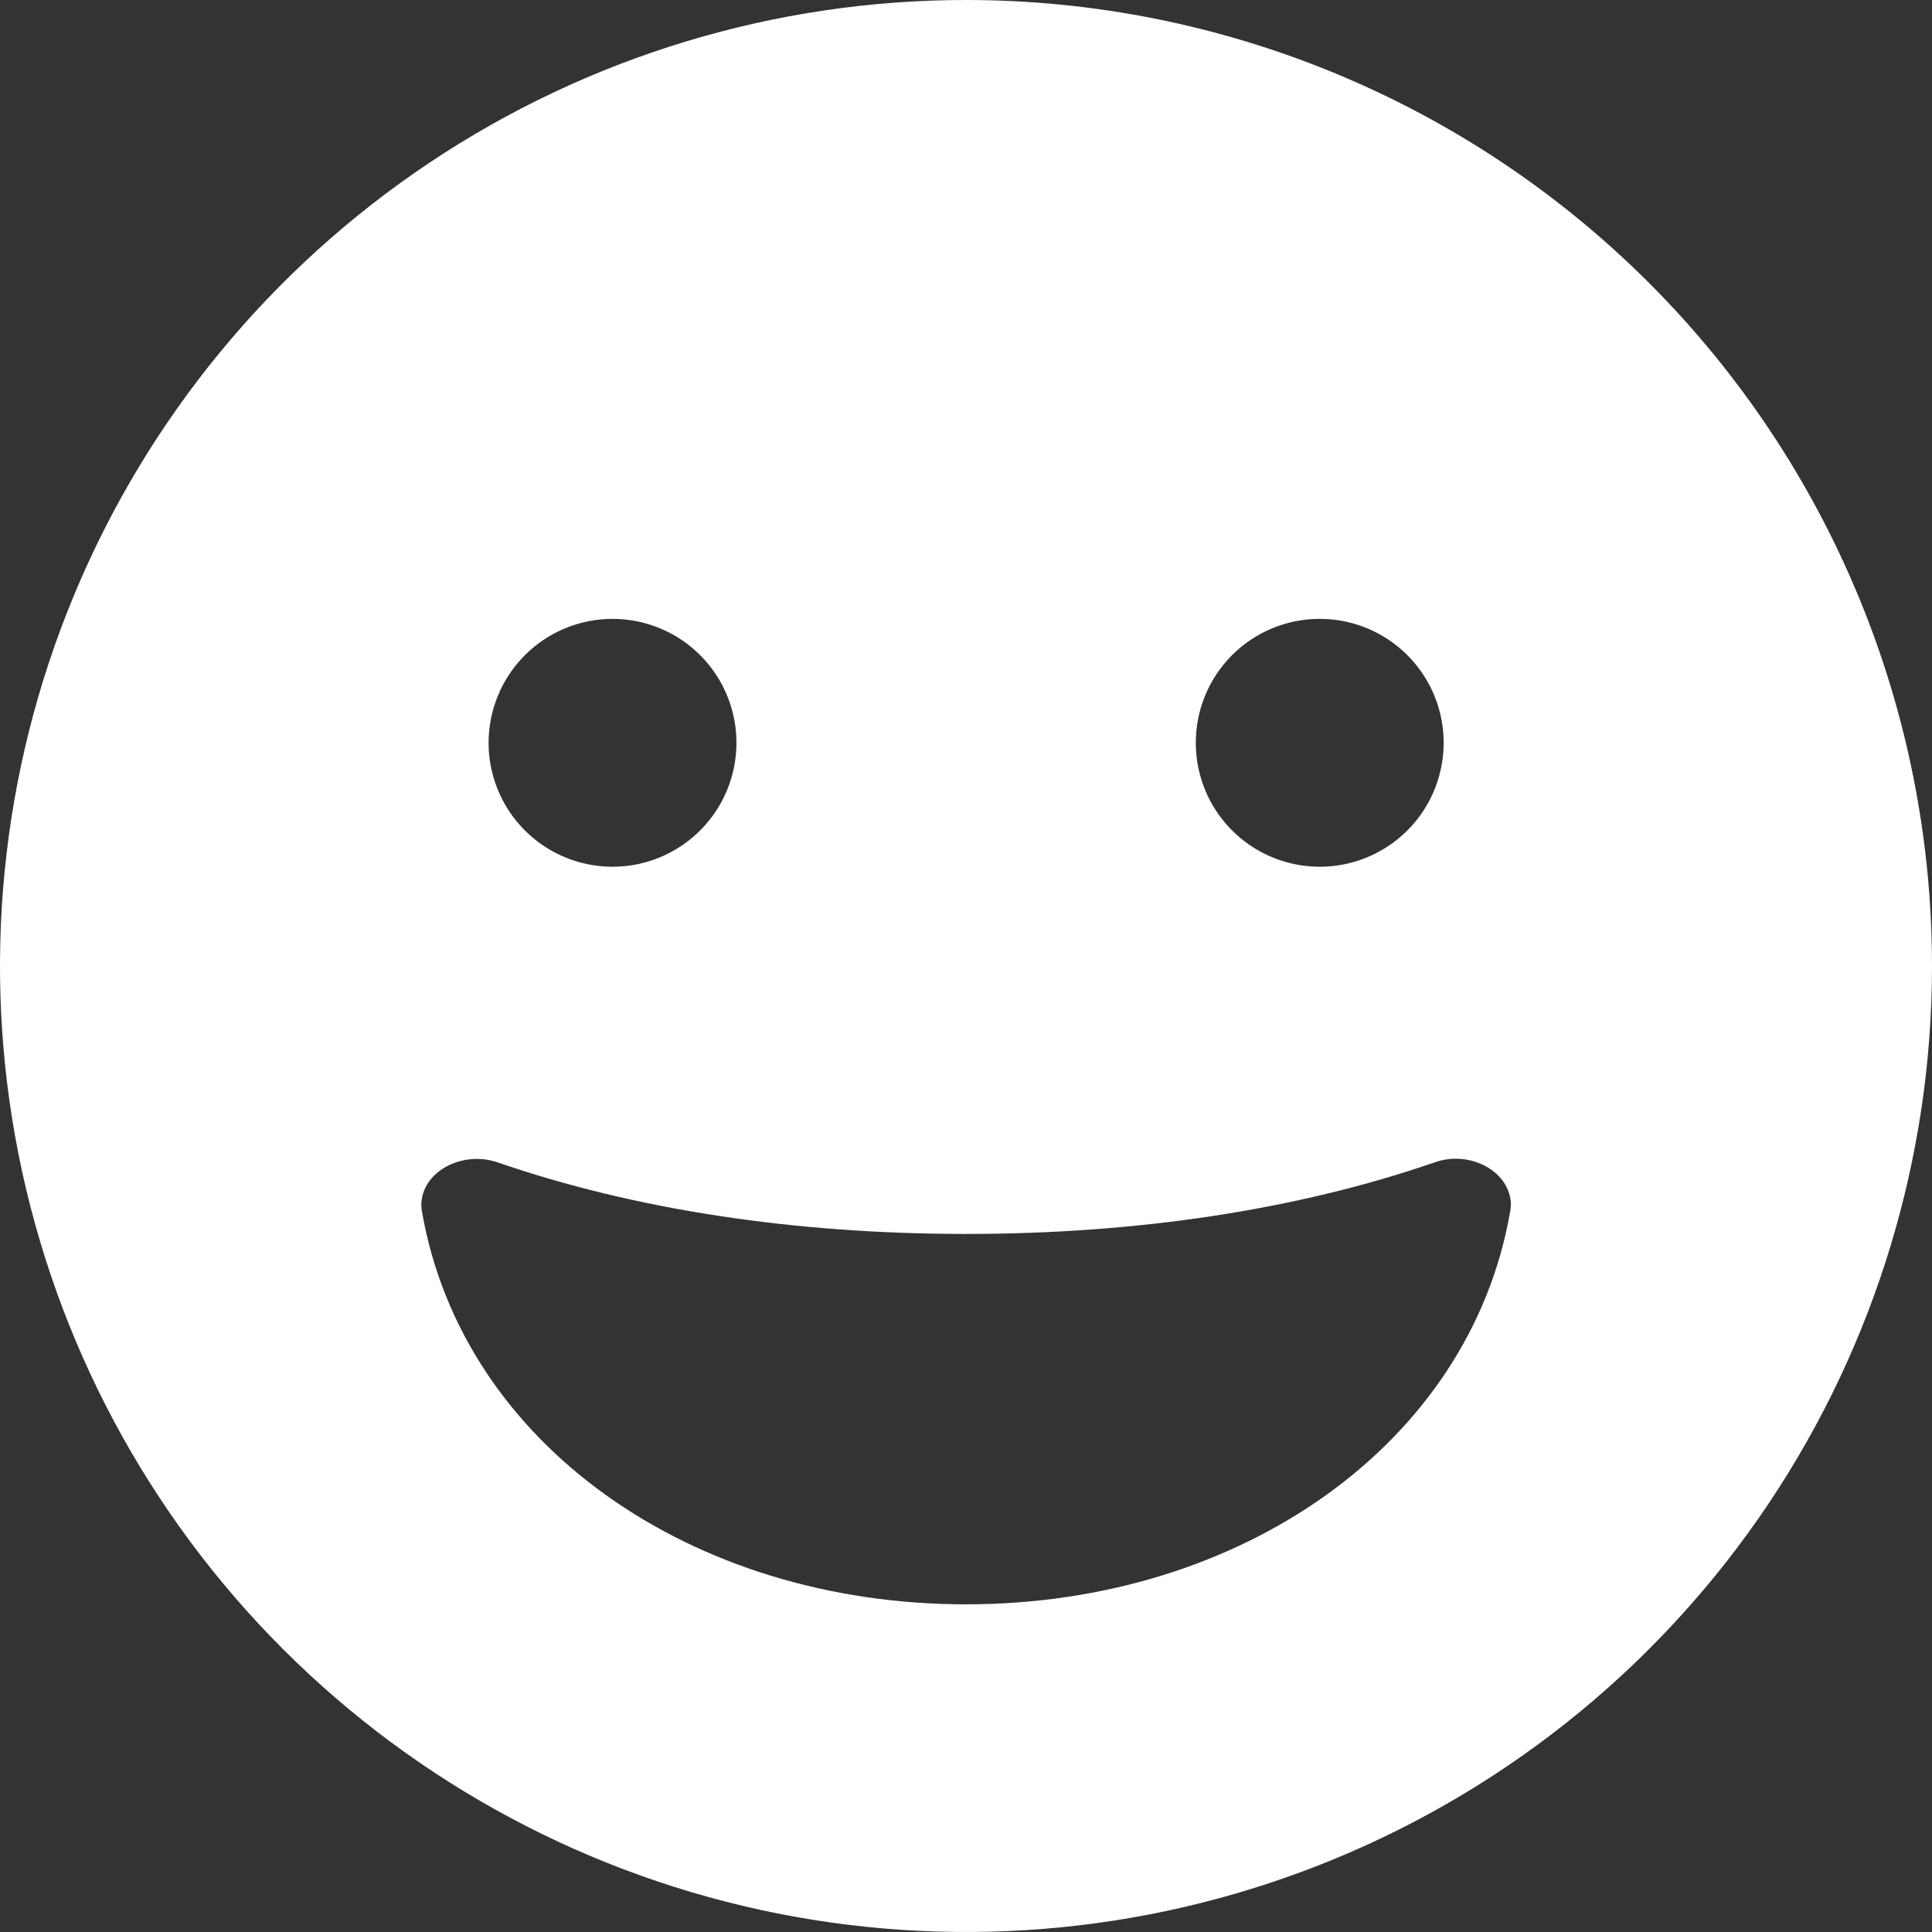 <svg width="58" height="58" viewBox="0 0 58 58" fill="none" xmlns="http://www.w3.org/2000/svg">
<rect x="0" y="0" width="58" height="58" fill="#333333" stroke="none"/>
<g clip-path="url(#clip0_1540_52)">
<path d="M29 0C23.264 0 17.657 1.701 12.889 4.887C8.119 8.074 4.402 12.603 2.208 17.902C0.013 23.201 -0.562 29.032 0.557 34.658C1.676 40.283 4.438 45.45 8.494 49.506C12.55 53.562 17.717 56.324 23.342 57.443C28.968 58.562 34.799 57.987 40.098 55.792C45.397 53.598 49.926 49.881 53.113 45.111C56.299 40.343 58 34.736 58 29C58 21.309 54.945 13.932 49.506 8.494C44.068 3.055 36.691 0 29 0ZM39.615 18.579C40.352 18.578 41.072 18.796 41.684 19.204C42.296 19.613 42.774 20.194 43.056 20.874C43.338 21.554 43.412 22.302 43.268 23.024C43.125 23.746 42.771 24.41 42.25 24.93C41.73 25.451 41.066 25.805 40.344 25.949C39.622 26.092 38.874 26.018 38.194 25.736C37.514 25.454 36.933 24.976 36.524 24.364C36.116 23.752 35.898 23.032 35.899 22.296C35.899 21.31 36.291 20.365 36.987 19.668C37.684 18.971 38.63 18.579 39.615 18.579ZM18.384 18.579C19.121 18.578 19.84 18.796 20.453 19.204C21.065 19.613 21.543 20.194 21.825 20.874C22.107 21.554 22.181 22.302 22.037 23.024C21.894 23.746 21.54 24.41 21.019 24.93C20.498 25.451 19.835 25.805 19.113 25.949C18.391 26.092 17.643 26.018 16.963 25.736C16.283 25.454 15.702 24.976 15.293 24.364C14.885 23.752 14.667 23.032 14.668 22.296C14.669 21.31 15.061 20.366 15.758 19.669C16.454 18.972 17.399 18.58 18.384 18.579ZM45.332 36.395C44.114 43.344 37.265 48.163 29 48.163C20.735 48.163 13.889 43.344 12.672 36.395C12.659 36.325 12.652 36.253 12.649 36.181C12.649 35.178 13.87 34.529 14.939 34.895C19.06 36.319 23.868 37.044 29.004 37.044C34.14 37.044 38.948 36.319 43.069 34.895C44.133 34.514 45.358 35.174 45.358 36.181C45.355 36.253 45.346 36.325 45.332 36.395Z" fill="white"/>
</g>
<defs>
<clipPath id="clip0_1540_52">
<rect width="58" height="58" fill="white"/>
</clipPath>
</defs>
</svg>
